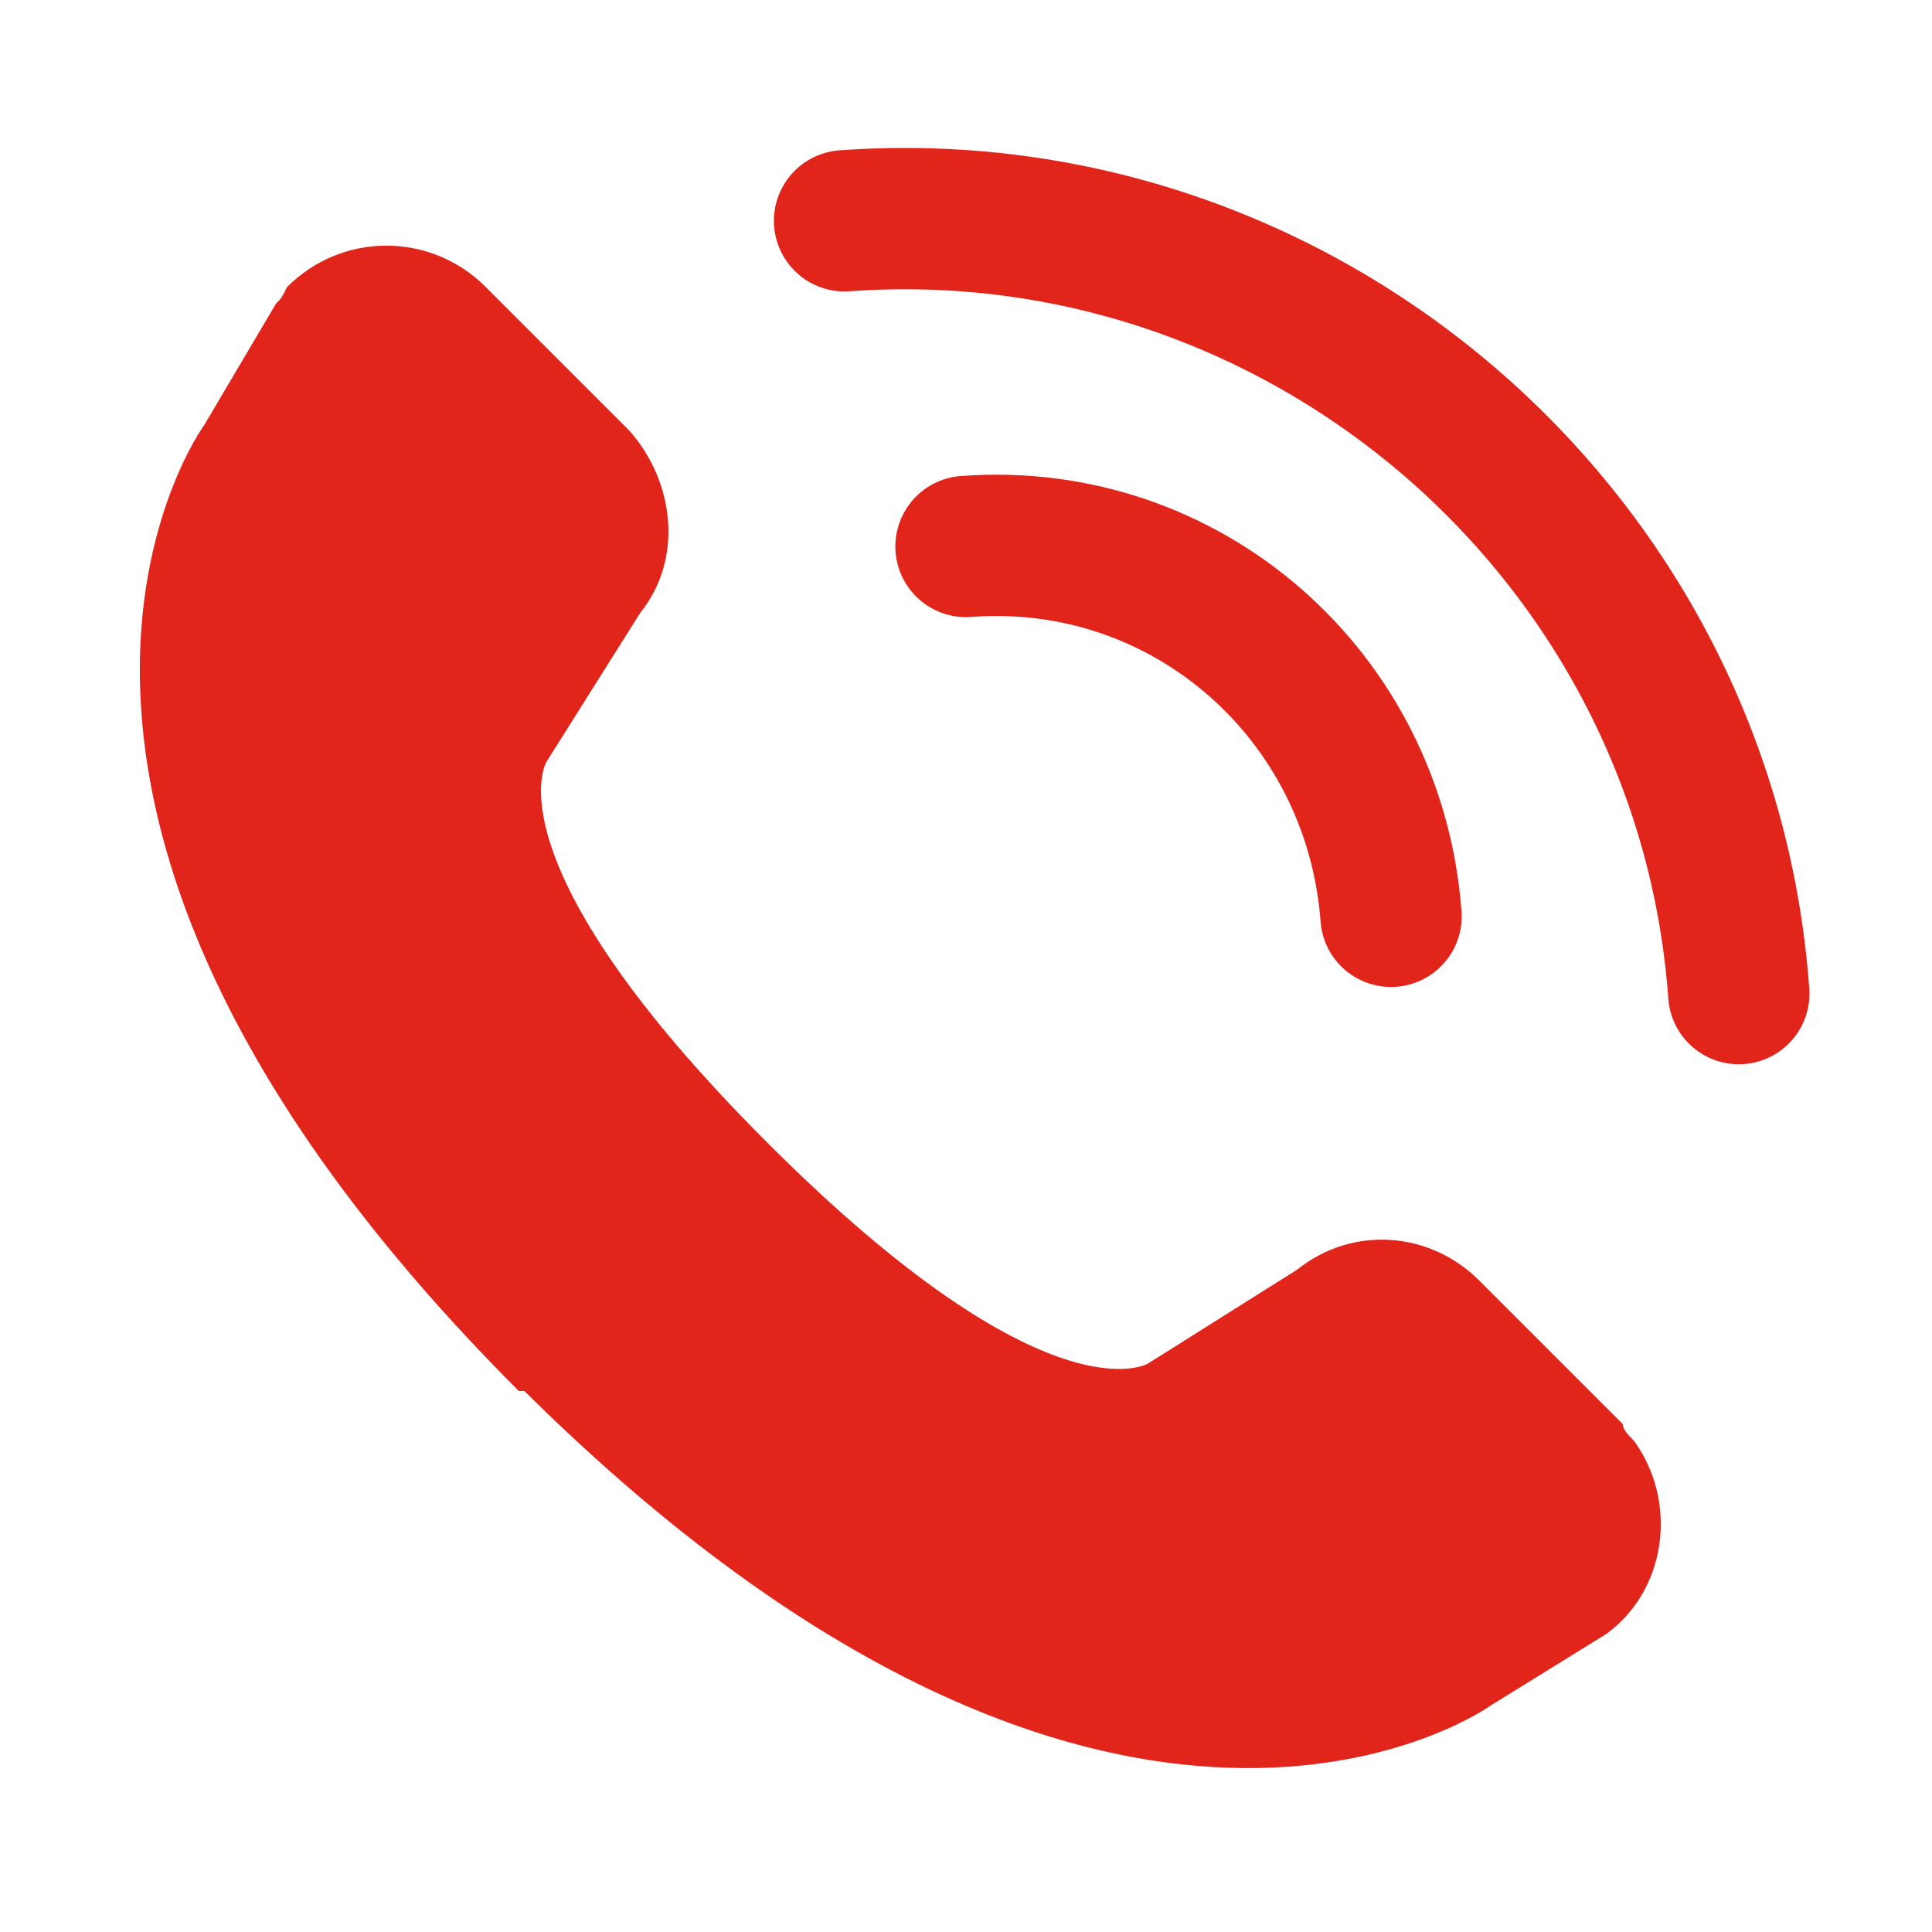 <?xml version="1.0" encoding="utf-8"?>
<!-- Generator: Adobe Illustrator 22.0.1, SVG Export Plug-In . SVG Version: 6.00 Build 0)  -->
<svg version="1.1" id="Layer_1" xmlns="http://www.w3.org/2000/svg" xmlns:xlink="http://www.w3.org/1999/xlink" x="0px" y="0px"
	 viewBox="0 0 35 35" style="enable-background:new 0 0 35 35;" xml:space="preserve">
<style type="text/css">
	.st0{fill:#E1251B;}
	.st1{fill:none;stroke:#E1251B;stroke-width:2.56;stroke-linecap:round;stroke-linejoin:round;}
</style>
<title>ATC_Icon_Tel_2</title>
<path class="st0" d="M5,5.5L3.7,7.7c0,0-5,6.8,5.7,17.5l0,0v0c0,0,0,0,0.1,0l0,0c10.7,10.6,17.5,5.7,17.5,5.7l2.1-1.3
	c1.1-0.8,1.3-2.4,0.5-3.5c-0.1-0.1-0.2-0.2-0.2-0.3l-2.6-2.6c-0.9-0.9-2.3-1-3.3-0.2l-2.7,1.7c0,0-1.8,1.1-6.9-4s-4-6.9-4-6.9
	l1.7-2.7c0.8-1,0.6-2.4-0.2-3.3L8.8,5.2c-1-1-2.6-1-3.6,0C5.1,5.4,5.1,5.4,5,5.5z"/>
<path class="st1" d="M17.5,9.9c4-0.3,7.4,2.7,7.7,6.7"/>
<path class="st1" d="M15.3,4c8.3-0.6,15.6,5.7,16.2,14"/>
</svg>
